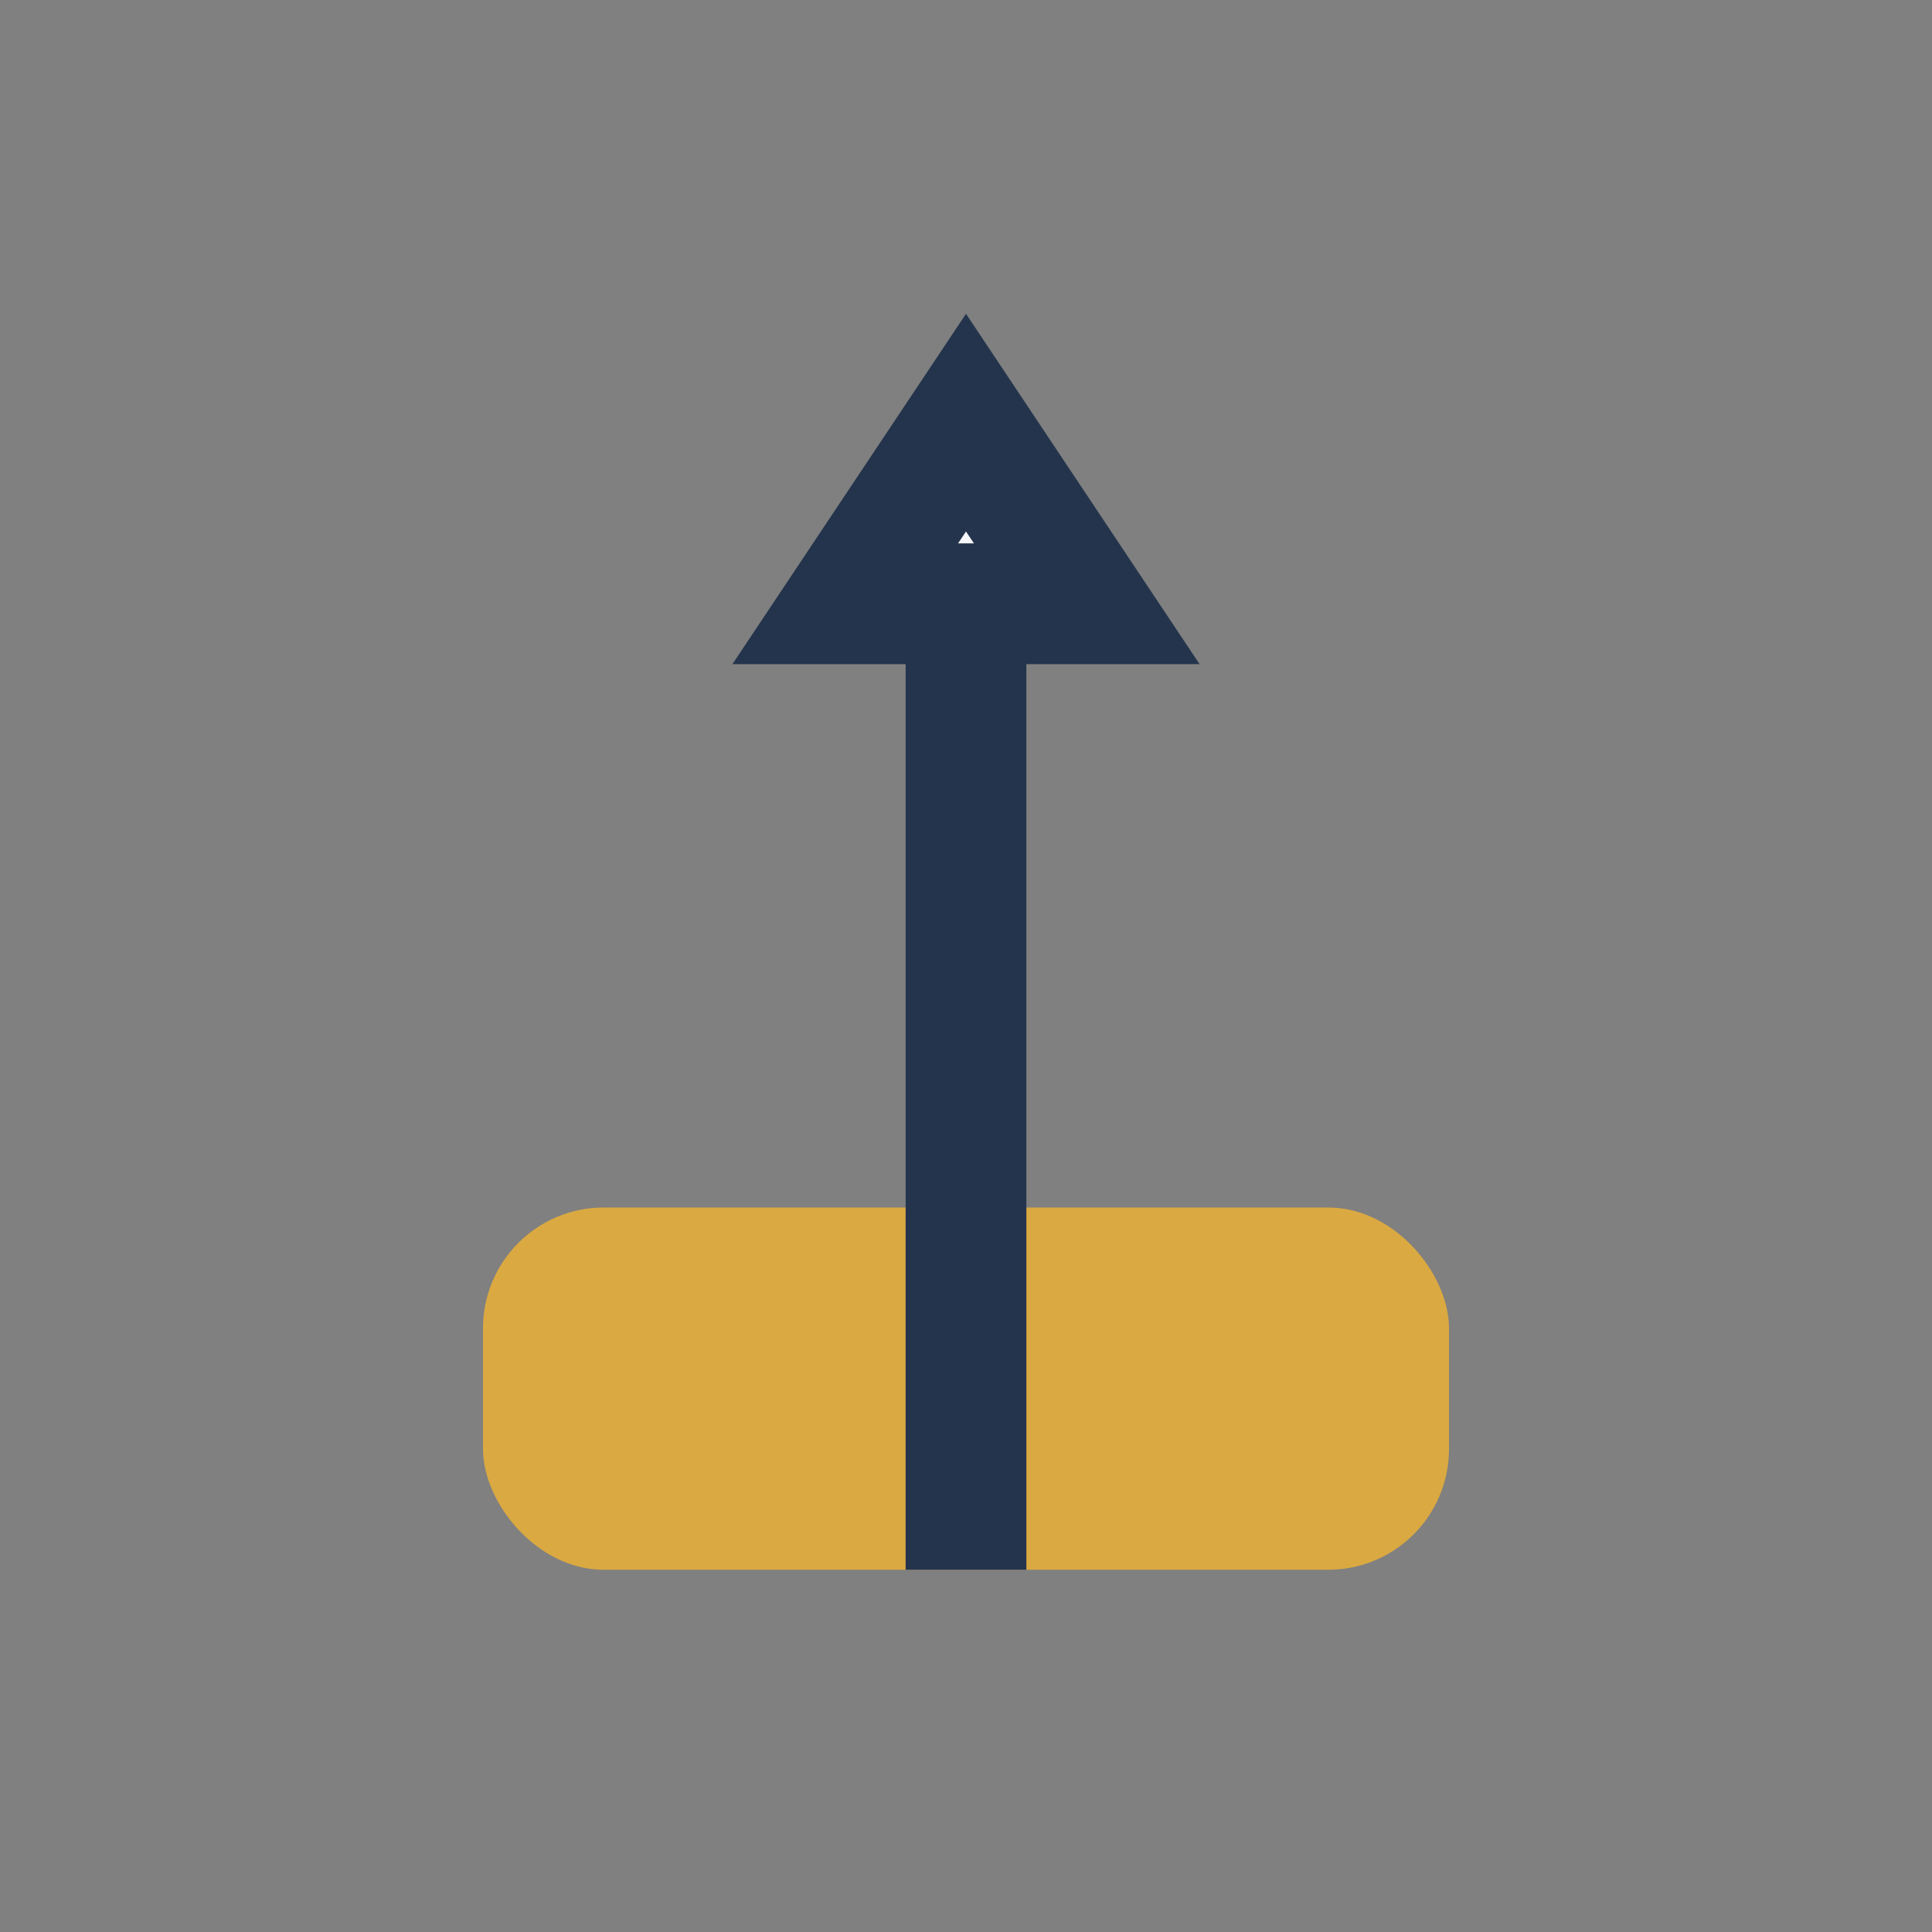 <?xml version="1.0" encoding="UTF-8"?>
<svg xmlns="http://www.w3.org/2000/svg" width="32" height="32" viewBox="0 0 32 32"><rect x="0" y="0" width="32" height="32" fill="#808080" stroke="none"/><rect x="8" y="20" width="16" height="6" rx="2" fill="#DBA941"/><path d="M16 26V10M14 10h4l-2-3-2 3z" stroke="#24344D" stroke-width="2" fill="#F5F7FA"/></svg>